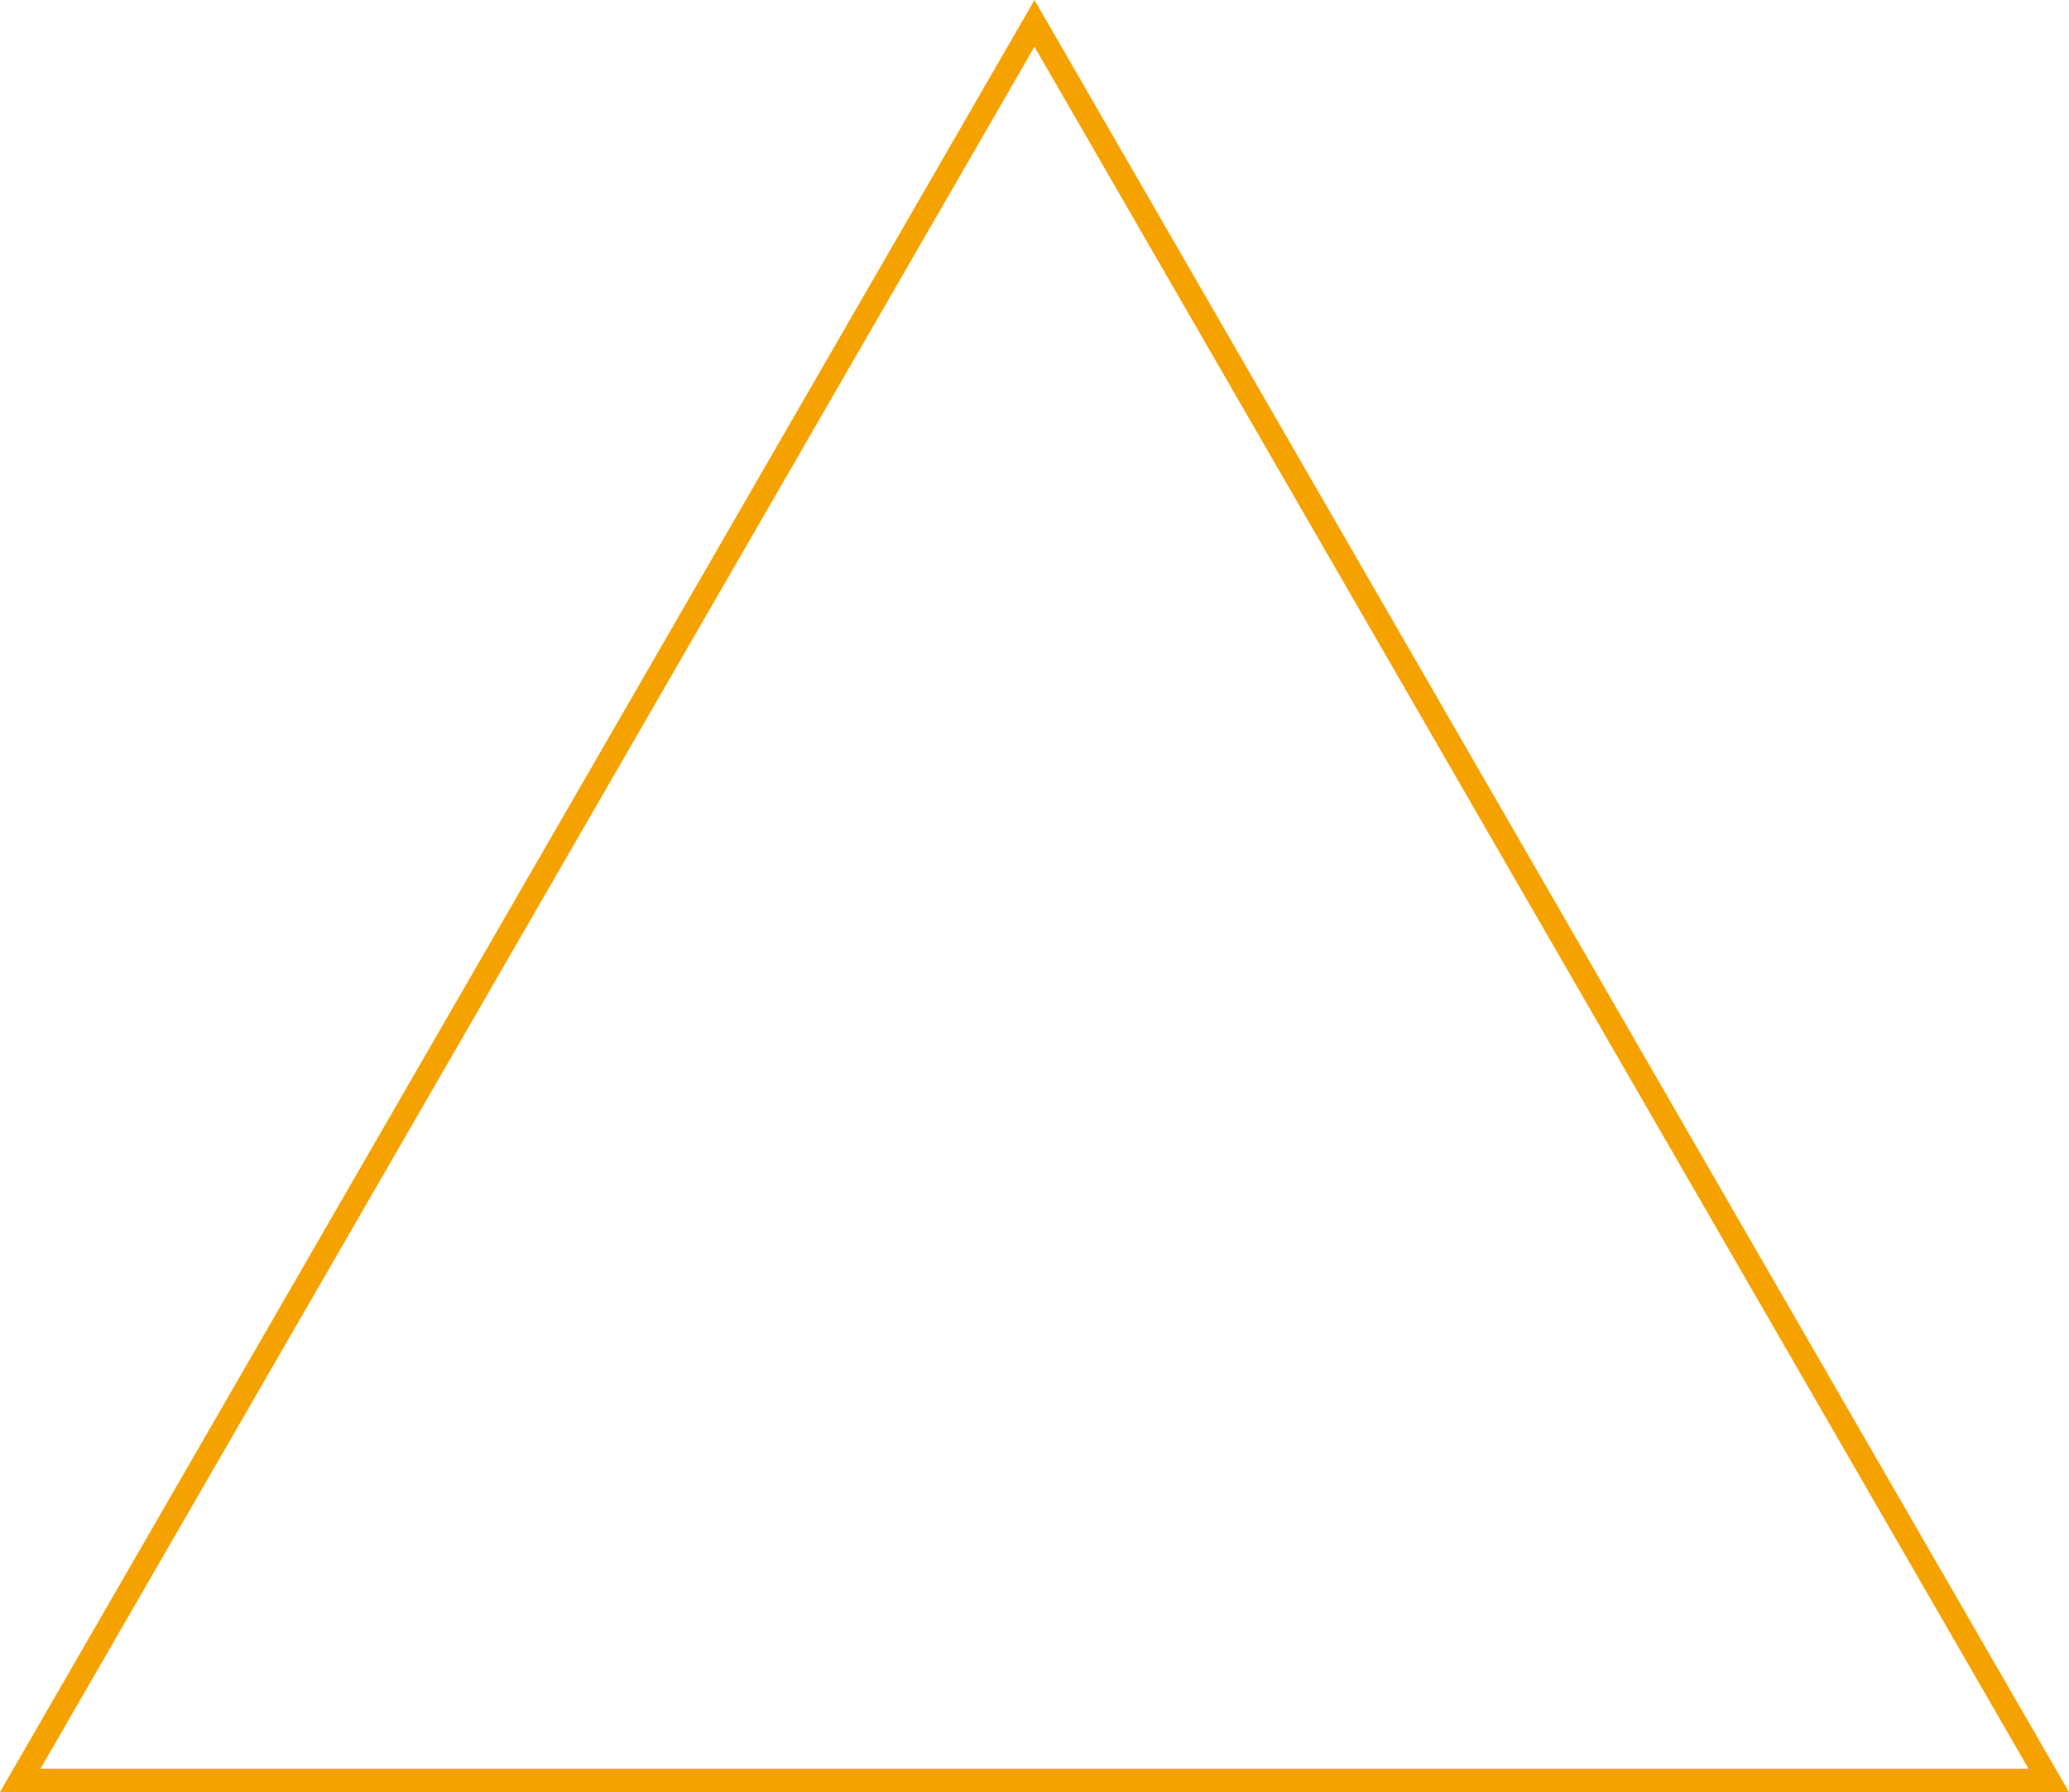 <?xml version="1.0" encoding="UTF-8"?><svg id="_イヤー_2" xmlns="http://www.w3.org/2000/svg" width="637.19" height="551.82" viewBox="0 0 637.19 551.82"><defs><style>.cls-1{fill:none;stroke:#f5a200;stroke-miterlimit:10;stroke-width:7.2px;}</style></defs><g id="_ザイン"><polygon class="cls-1" points="318.59 7.2 6.24 548.22 630.95 548.22 318.59 7.2"/></g></svg>